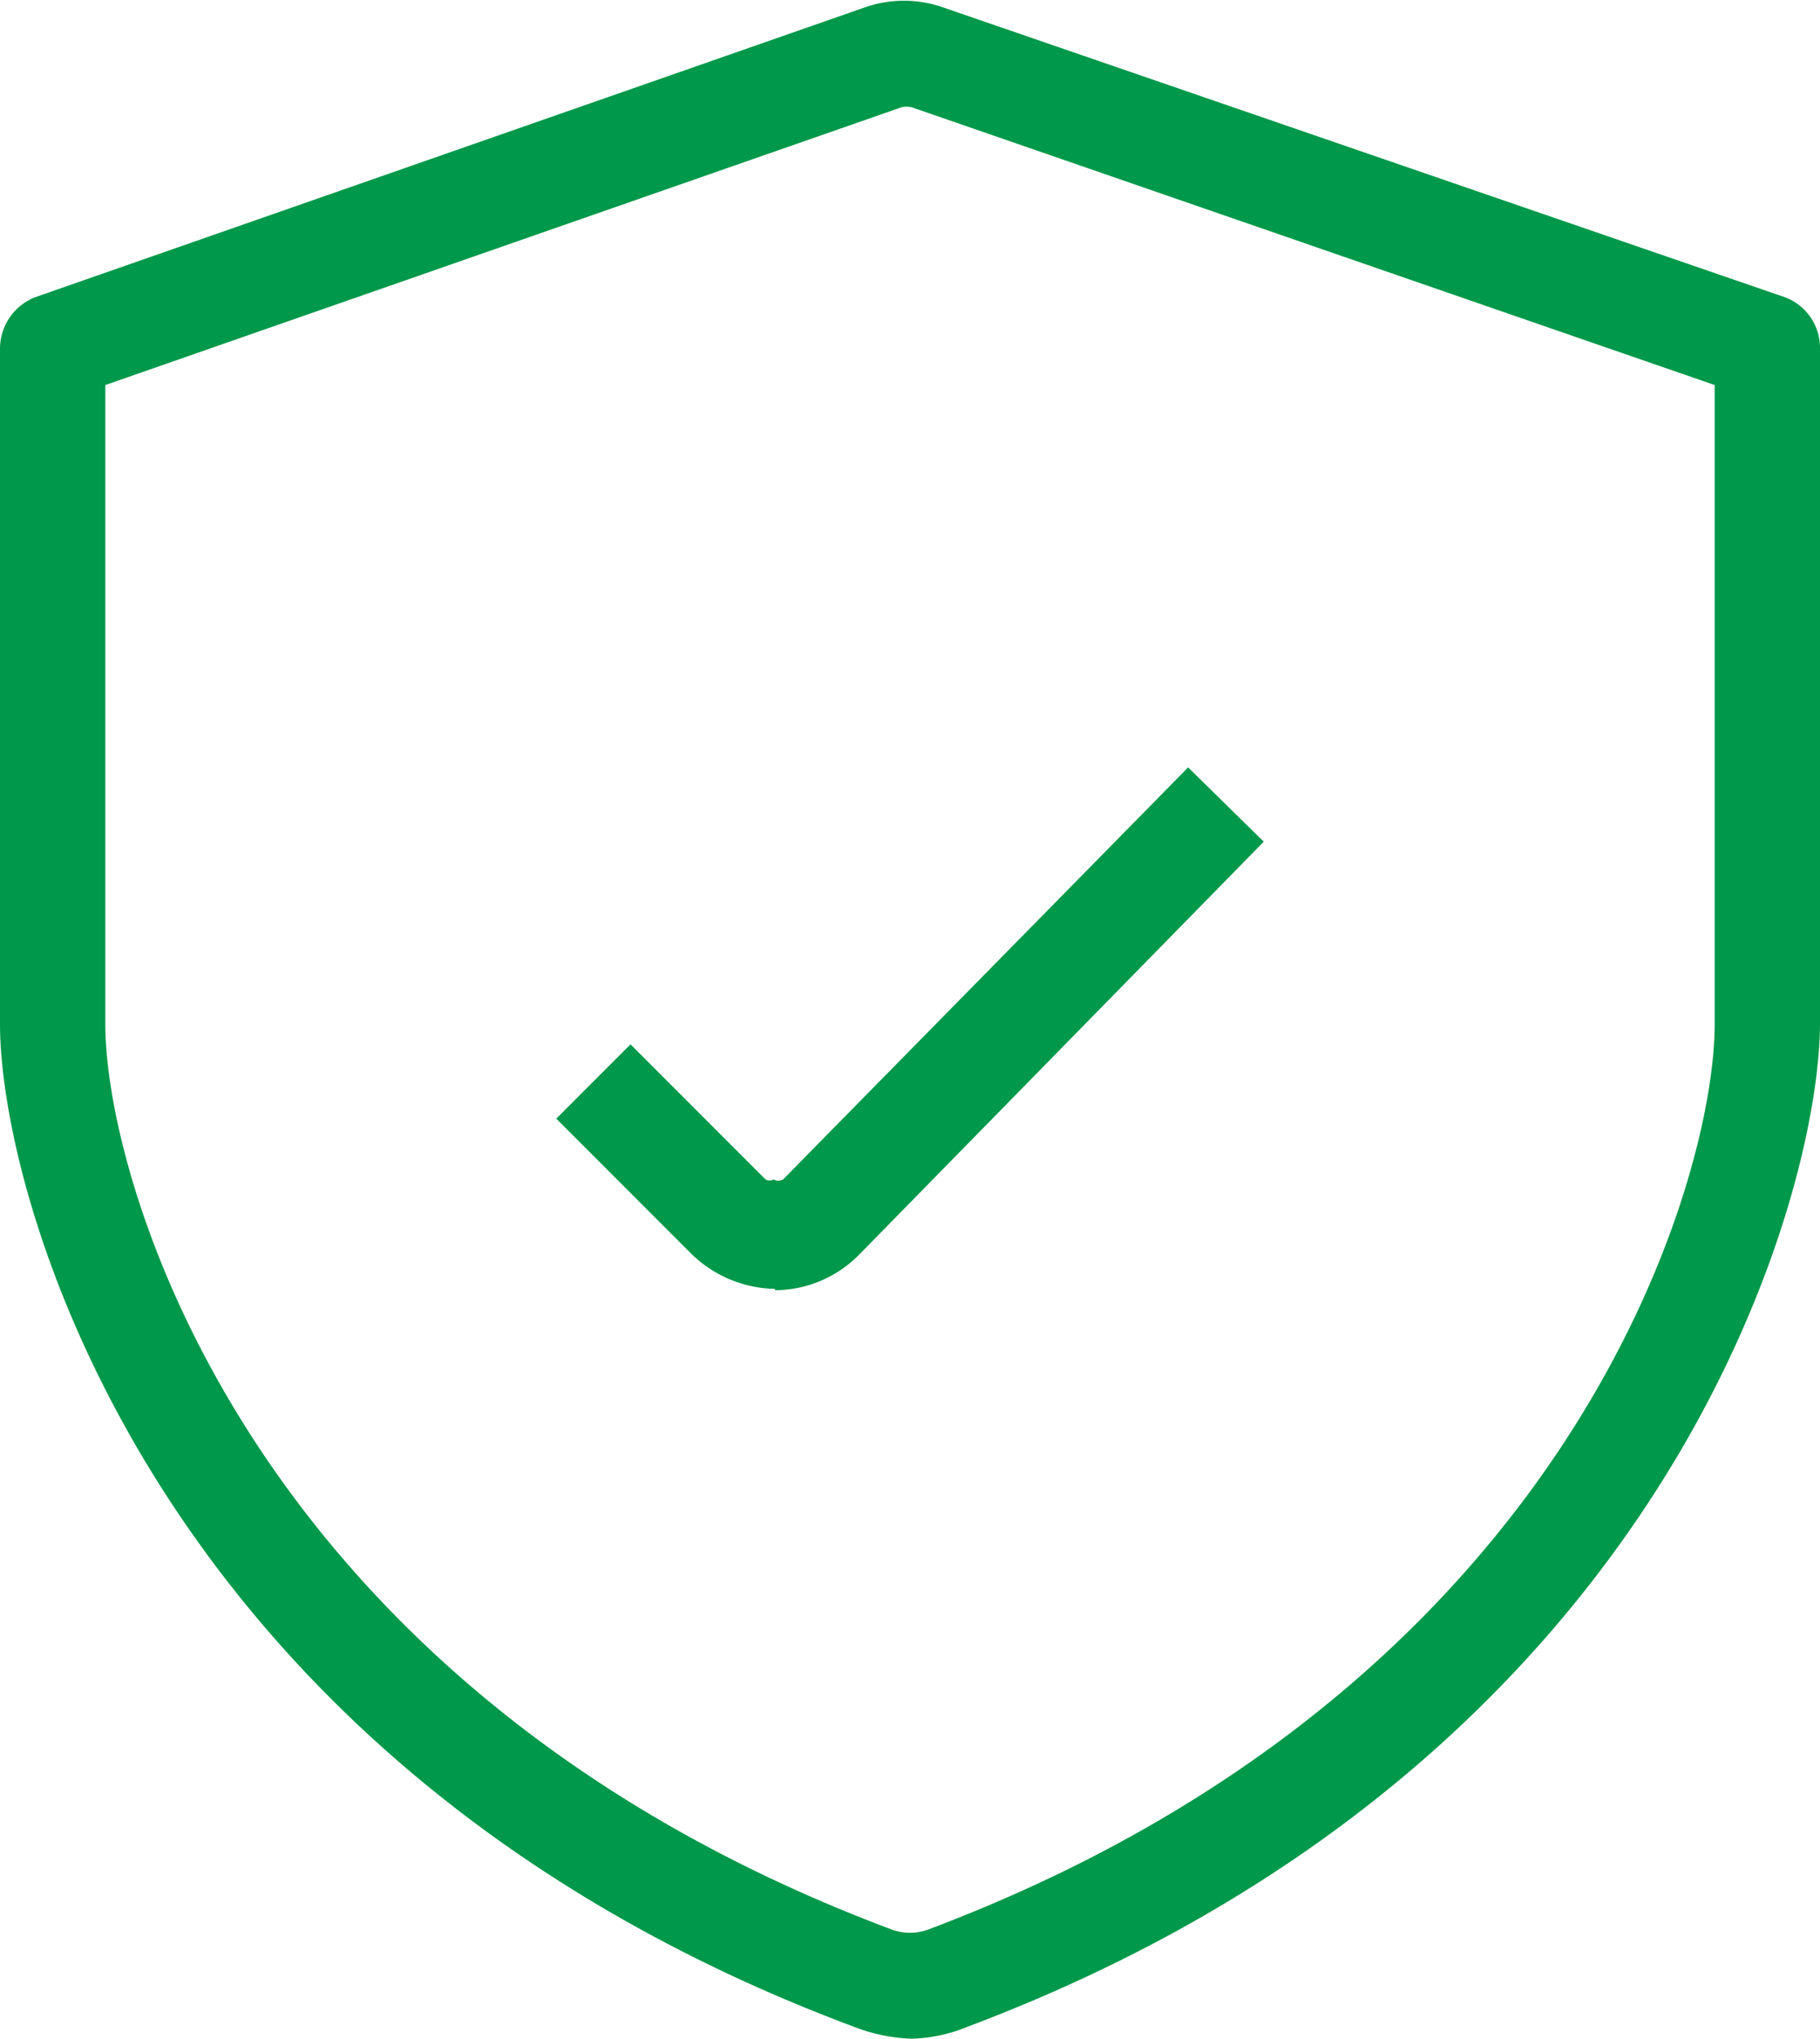 <?xml version="1.0" encoding="UTF-8"?> <svg xmlns="http://www.w3.org/2000/svg" viewBox="0 0 13.48 15.09"><defs><style>.cls-1{fill:#00984a;}</style></defs><g id="Layer_2" data-name="Layer 2"><g id="Layer_1-2" data-name="Layer 1"><path class="cls-1" d="M5.74,9.54a.91.91,0,0,1-.62-.26l-1-1,.55-.55,1,1a.06.06,0,0,0,.06,0h0a.07.07,0,0,0,.07,0l3-3.05.56.55-3,3.06a.88.88,0,0,1-.62.26Z"></path><path class="cls-1" d="M6.75,15.09A1.31,1.31,0,0,1,6.32,15C1.16,13.07,0,8.89,0,7.58v-5A.41.41,0,0,1,.26,2.2L6.39.06A.88.88,0,0,1,7,.06L13.22,2.2a.4.4,0,0,1,.26.37v5c0,1.31-1.16,5.49-6.31,7.43A1.16,1.16,0,0,1,6.75,15.09ZM.78,2.85V7.58c0,1.17,1.07,4.92,5.82,6.7a.39.39,0,0,0,.28,0c4.75-1.79,5.82-5.53,5.82-6.7V2.85L6.77.8a.15.15,0,0,0-.11,0Z"></path></g></g></svg> 
